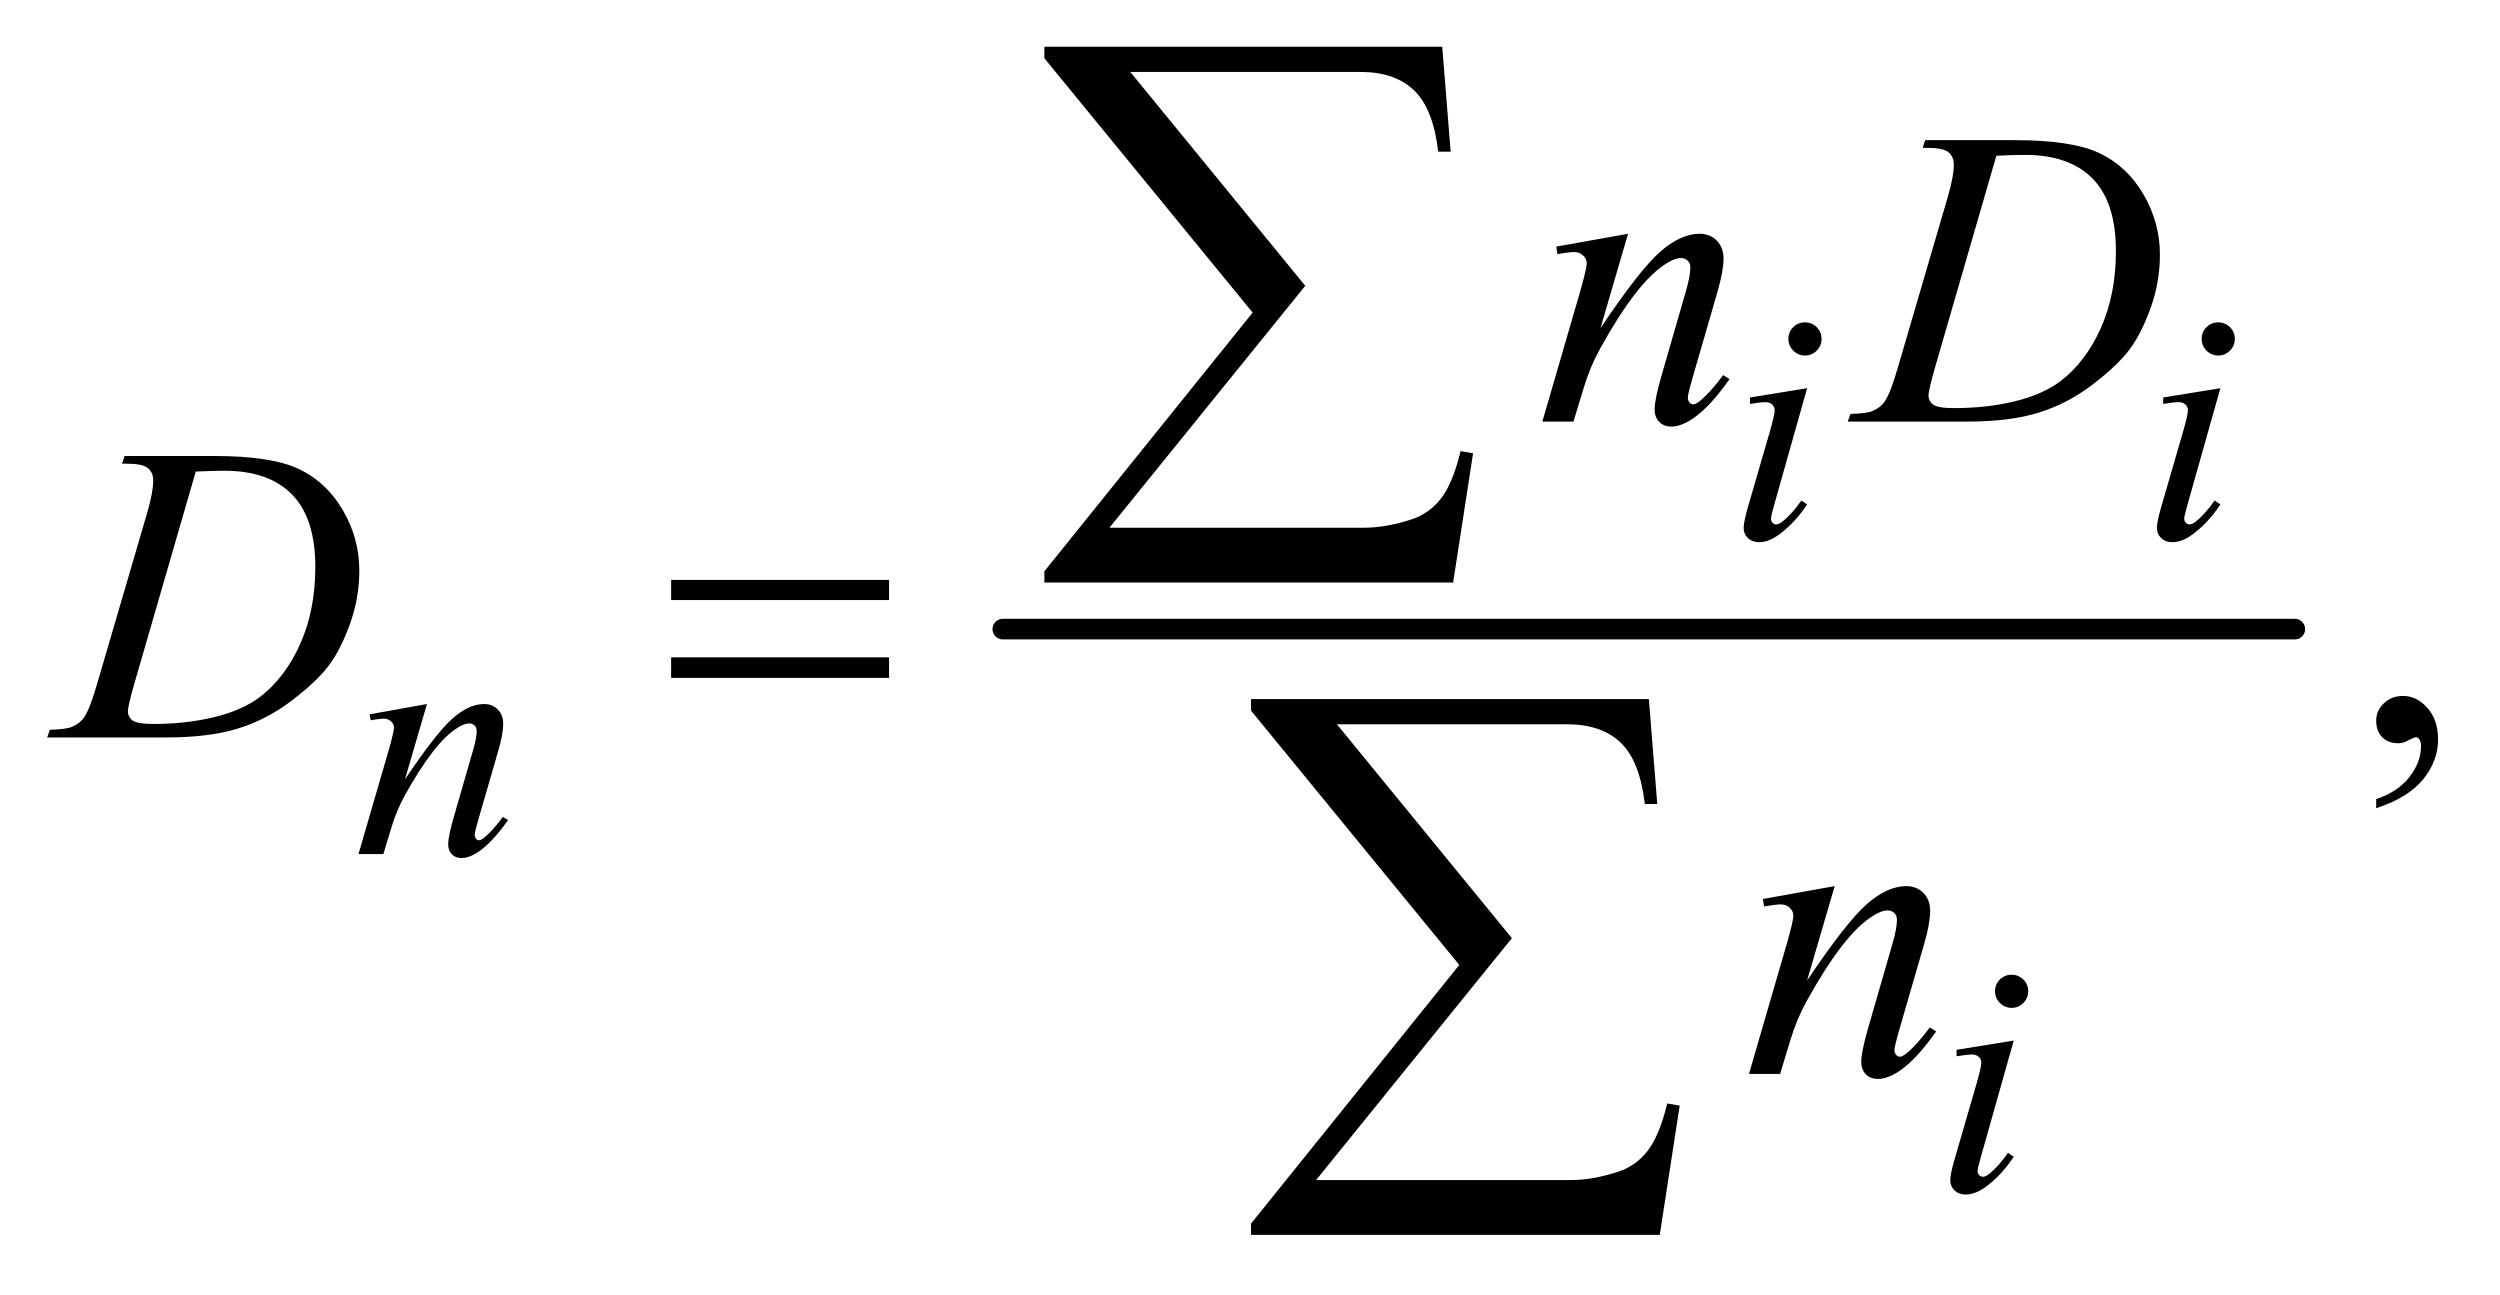 <?xml version="1.0" encoding="UTF-8"?>
<!DOCTYPE svg PUBLIC '-//W3C//DTD SVG 1.0//EN'
          'http://www.w3.org/TR/2001/REC-SVG-20010904/DTD/svg10.dtd'>
<svg stroke-dasharray="none" shape-rendering="auto" xmlns="http://www.w3.org/2000/svg" font-family="'Dialog'" text-rendering="auto" width="83" fill-opacity="1" color-interpolation="auto" color-rendering="auto" preserveAspectRatio="xMidYMid meet" font-size="12px" viewBox="0 0 83 43" fill="black" xmlns:xlink="http://www.w3.org/1999/xlink" stroke="black" image-rendering="auto" stroke-miterlimit="10" stroke-linecap="square" stroke-linejoin="miter" font-style="normal" stroke-width="1" height="43" stroke-dashoffset="0" font-weight="normal" stroke-opacity="1"
><!--Generated by the Batik Graphics2D SVG Generator--><defs id="genericDefs"
  /><g
  ><defs id="defs1"
    ><clipPath clipPathUnits="userSpaceOnUse" id="clipPath1"
      ><path d="M0.854 1.379 L53.397 1.379 L53.397 28.576 L0.854 28.576 L0.854 1.379 Z"
      /></clipPath
      ><clipPath clipPathUnits="userSpaceOnUse" id="clipPath2"
      ><path d="M27.371 44.051 L27.371 912.98 L1711.426 912.98 L1711.426 44.051 Z"
      /></clipPath
    ></defs
    ><g stroke-width="14" transform="scale(1.576,1.576) translate(-0.854,-1.379) matrix(0.031,0,0,0.031,0,0)" stroke-linejoin="round" stroke-linecap="round"
    ><line y2="472" fill="none" x1="709" clip-path="url(#clipPath2)" x2="1587" y1="472"
    /></g
    ><g transform="matrix(0.049,0,0,0.049,-1.346,-2.173)"
    ><path d="M1637.469 591.953 L1637.469 585.766 Q1651.953 580.984 1659.891 570.922 Q1667.844 560.875 1667.844 549.625 Q1667.844 546.953 1666.578 545.125 Q1665.594 543.859 1664.609 543.859 Q1663.062 543.859 1657.859 546.672 Q1655.328 547.938 1652.516 547.938 Q1645.625 547.938 1641.547 543.859 Q1637.469 539.781 1637.469 532.609 Q1637.469 525.719 1642.734 520.797 Q1648.016 515.875 1655.609 515.875 Q1664.891 515.875 1672.125 523.969 Q1679.375 532.047 1679.375 545.406 Q1679.375 559.891 1669.312 572.328 Q1659.266 584.781 1637.469 591.953 Z" stroke="none" clip-path="url(#clipPath2)"
    /></g
    ><g transform="matrix(0.049,0,0,0.049,-1.346,-2.173)"
    ><path d="M1250.438 262.781 Q1255.156 262.781 1258.406 266.047 Q1261.672 269.297 1261.672 274.016 Q1261.672 278.609 1258.359 281.922 Q1255.047 285.234 1250.438 285.234 Q1245.828 285.234 1242.516 281.922 Q1239.203 278.609 1239.203 274.016 Q1239.203 269.297 1242.453 266.047 Q1245.719 262.781 1250.438 262.781 ZM1251.891 307.359 L1229.656 386.094 Q1227.406 394.062 1227.406 395.641 Q1227.406 397.438 1228.469 398.562 Q1229.547 399.672 1231 399.672 Q1232.688 399.672 1235.047 397.875 Q1241.453 392.828 1247.969 383.5 L1251.891 386.094 Q1244.266 397.766 1233.922 405.75 Q1226.297 411.703 1219.328 411.703 Q1214.719 411.703 1211.797 408.953 Q1208.891 406.188 1208.891 402.031 Q1208.891 397.875 1211.688 388.219 L1226.297 337.906 Q1229.891 325.562 1229.891 322.406 Q1229.891 319.938 1228.141 318.375 Q1226.406 316.797 1223.375 316.797 Q1220.906 316.797 1213.156 318.031 L1213.156 313.656 L1251.891 307.359 ZM1530.438 262.781 Q1535.156 262.781 1538.406 266.047 Q1541.672 269.297 1541.672 274.016 Q1541.672 278.609 1538.359 281.922 Q1535.047 285.234 1530.438 285.234 Q1525.828 285.234 1522.516 281.922 Q1519.203 278.609 1519.203 274.016 Q1519.203 269.297 1522.453 266.047 Q1525.719 262.781 1530.438 262.781 ZM1531.891 307.359 L1509.656 386.094 Q1507.406 394.062 1507.406 395.641 Q1507.406 397.438 1508.469 398.562 Q1509.547 399.672 1511 399.672 Q1512.688 399.672 1515.047 397.875 Q1521.453 392.828 1527.969 383.5 L1531.891 386.094 Q1524.266 397.766 1513.922 405.75 Q1506.297 411.703 1499.328 411.703 Q1494.719 411.703 1491.797 408.953 Q1488.891 406.188 1488.891 402.031 Q1488.891 397.875 1491.688 388.219 L1506.297 337.906 Q1509.891 325.562 1509.891 322.406 Q1509.891 319.938 1508.141 318.375 Q1506.406 316.797 1503.375 316.797 Q1500.906 316.797 1493.156 318.031 L1493.156 313.656 L1531.891 307.359 Z" stroke="none" clip-path="url(#clipPath2)"
    /></g
    ><g transform="matrix(0.049,0,0,0.049,-1.346,-2.173)"
    ><path d="M316.766 521.359 L301.828 572.469 Q322.828 541.125 334 531.25 Q345.172 521.359 355.5 521.359 Q361.125 521.359 364.766 525.078 Q368.422 528.781 368.422 534.734 Q368.422 541.469 365.172 552.703 L351.469 599.984 Q349.109 608.172 349.109 609.969 Q349.109 611.547 350 612.609 Q350.906 613.672 351.906 613.672 Q353.266 613.672 355.172 612.219 Q361.125 607.5 368.203 597.844 L371.672 599.984 Q361.234 614.906 351.906 621.312 Q345.406 625.703 340.234 625.703 Q336.078 625.703 333.609 623.172 Q331.141 620.641 331.141 616.375 Q331.141 610.984 334.953 597.844 L347.984 552.703 Q350.453 544.281 350.453 539.562 Q350.453 537.312 348.984 535.906 Q347.531 534.5 345.406 534.5 Q342.25 534.5 337.875 537.203 Q329.562 542.25 320.578 553.875 Q311.594 565.5 301.594 583.578 Q296.328 593.125 292.844 604.469 L287.219 623 L270.375 623 L290.812 552.703 Q294.406 540 294.406 537.422 Q294.406 534.953 292.438 533.109 Q290.484 531.25 287.562 531.25 Q286.219 531.25 282.844 531.703 L278.578 532.375 L277.906 528.328 L316.766 521.359 Z" stroke="none" clip-path="url(#clipPath2)"
    /></g
    ><g transform="matrix(0.049,0,0,0.049,-1.346,-2.173)"
    ><path d="M1390.438 704.781 Q1395.156 704.781 1398.406 708.047 Q1401.672 711.297 1401.672 716.016 Q1401.672 720.609 1398.359 723.922 Q1395.047 727.234 1390.438 727.234 Q1385.828 727.234 1382.516 723.922 Q1379.203 720.609 1379.203 716.016 Q1379.203 711.297 1382.453 708.047 Q1385.719 704.781 1390.438 704.781 ZM1391.891 749.359 L1369.656 828.094 Q1367.406 836.062 1367.406 837.641 Q1367.406 839.438 1368.469 840.562 Q1369.547 841.672 1371 841.672 Q1372.688 841.672 1375.047 839.875 Q1381.453 834.828 1387.969 825.5 L1391.891 828.094 Q1384.266 839.766 1373.922 847.75 Q1366.297 853.703 1359.328 853.703 Q1354.719 853.703 1351.797 850.953 Q1348.891 848.188 1348.891 844.031 Q1348.891 839.875 1351.688 830.219 L1366.297 779.906 Q1369.891 767.562 1369.891 764.406 Q1369.891 761.938 1368.141 760.375 Q1366.406 758.797 1363.375 758.797 Q1360.906 758.797 1353.156 760.031 L1353.156 755.656 L1391.891 749.359 Z" stroke="none" clip-path="url(#clipPath2)"
    /></g
    ><g transform="matrix(0.049,0,0,0.049,-1.346,-2.173)"
    ><path d="M1130.562 202.734 L1111.859 266.719 Q1138.156 227.484 1152.141 215.109 Q1166.141 202.734 1179.078 202.734 Q1186.109 202.734 1190.672 207.375 Q1195.25 212.016 1195.25 219.469 Q1195.25 227.906 1191.172 241.969 L1174.016 301.172 Q1171.062 311.438 1171.062 313.688 Q1171.062 315.656 1172.188 317 Q1173.312 318.328 1174.578 318.328 Q1176.266 318.328 1178.656 316.5 Q1186.109 310.594 1194.969 298.5 L1199.328 301.172 Q1186.25 319.875 1174.578 327.891 Q1166.422 333.375 1159.953 333.375 Q1154.75 333.375 1151.656 330.203 Q1148.562 327.047 1148.562 321.703 Q1148.562 314.953 1153.344 298.5 L1169.656 241.969 Q1172.75 231.422 1172.75 225.516 Q1172.75 222.703 1170.922 220.953 Q1169.094 219.188 1166.422 219.188 Q1162.484 219.188 1157 222.562 Q1146.594 228.891 1135.344 243.453 Q1124.094 258 1111.578 280.641 Q1104.969 292.594 1100.609 306.797 L1093.578 330 L1072.484 330 L1098.078 241.969 Q1102.578 226.078 1102.578 222.844 Q1102.578 219.75 1100.109 217.438 Q1097.656 215.109 1094 215.109 Q1092.312 215.109 1088.094 215.672 L1082.75 216.516 L1081.906 211.453 L1130.562 202.734 ZM1330.188 144.516 L1331.875 139.312 L1392.766 139.312 Q1431.438 139.312 1450.062 148.172 Q1468.703 157.031 1479.812 176.094 Q1490.922 195.141 1490.922 216.938 Q1490.922 235.641 1484.516 253.297 Q1478.125 270.938 1470.031 281.562 Q1461.953 292.172 1445.219 304.969 Q1428.484 317.766 1408.938 323.891 Q1389.391 330 1360.141 330 L1279.422 330 L1281.25 324.797 Q1292.359 324.516 1296.156 322.828 Q1301.781 320.438 1304.453 316.359 Q1308.531 310.453 1313.594 292.594 L1347.344 177.281 Q1351.281 163.641 1351.281 155.906 Q1351.281 150.422 1347.625 147.469 Q1343.969 144.516 1333.281 144.516 L1330.188 144.516 ZM1380.109 149.859 L1338.766 292.594 Q1334.125 308.625 1334.125 312.422 Q1334.125 314.672 1335.594 316.781 Q1337.078 318.891 1339.609 319.594 Q1343.266 320.859 1351.422 320.859 Q1373.5 320.859 1392.406 316.297 Q1411.328 311.719 1423.422 302.719 Q1440.578 289.641 1450.844 266.719 Q1461.109 243.797 1461.109 214.547 Q1461.109 181.5 1445.359 165.406 Q1429.609 149.297 1399.375 149.297 Q1391.922 149.297 1380.109 149.859 Z" stroke="none" clip-path="url(#clipPath2)"
    /></g
    ><g transform="matrix(0.049,0,0,0.049,-1.346,-2.173)"
    ><path d="M110.188 358.516 L111.875 353.312 L172.766 353.312 Q211.438 353.312 230.062 362.172 Q248.703 371.031 259.812 390.094 Q270.922 409.141 270.922 430.938 Q270.922 449.641 264.516 467.297 Q258.125 484.938 250.031 495.562 Q241.953 506.172 225.219 518.969 Q208.484 531.766 188.938 537.891 Q169.391 544 140.141 544 L59.422 544 L61.25 538.797 Q72.359 538.516 76.156 536.828 Q81.781 534.438 84.453 530.359 Q88.531 524.453 93.594 506.594 L127.344 391.281 Q131.281 377.641 131.281 369.906 Q131.281 364.422 127.625 361.469 Q123.969 358.516 113.281 358.516 L110.188 358.516 ZM160.109 363.859 L118.766 506.594 Q114.125 522.625 114.125 526.422 Q114.125 528.672 115.594 530.781 Q117.078 532.891 119.609 533.594 Q123.266 534.859 131.422 534.859 Q153.5 534.859 172.406 530.297 Q191.328 525.719 203.422 516.719 Q220.578 503.641 230.844 480.719 Q241.109 457.797 241.109 428.547 Q241.109 395.5 225.359 379.406 Q209.609 363.297 179.375 363.297 Q171.922 363.297 160.109 363.859 Z" stroke="none" clip-path="url(#clipPath2)"
    /></g
    ><g transform="matrix(0.049,0,0,0.049,-1.346,-2.173)"
    ><path d="M1270.562 644.734 L1251.859 708.719 Q1278.156 669.484 1292.141 657.109 Q1306.141 644.734 1319.078 644.734 Q1326.109 644.734 1330.672 649.375 Q1335.25 654.016 1335.25 661.469 Q1335.25 669.906 1331.172 683.969 L1314.016 743.172 Q1311.062 753.438 1311.062 755.688 Q1311.062 757.656 1312.188 759 Q1313.312 760.328 1314.578 760.328 Q1316.266 760.328 1318.656 758.5 Q1326.109 752.594 1334.969 740.5 L1339.328 743.172 Q1326.25 761.875 1314.578 769.891 Q1306.422 775.375 1299.953 775.375 Q1294.75 775.375 1291.656 772.203 Q1288.562 769.047 1288.562 763.703 Q1288.562 756.953 1293.344 740.5 L1309.656 683.969 Q1312.75 673.422 1312.75 667.516 Q1312.75 664.703 1310.922 662.953 Q1309.094 661.188 1306.422 661.188 Q1302.484 661.188 1297 664.562 Q1286.594 670.891 1275.344 685.453 Q1264.094 700 1251.578 722.641 Q1244.969 734.594 1240.609 748.797 L1233.578 772 L1212.484 772 L1238.078 683.969 Q1242.578 668.078 1242.578 664.844 Q1242.578 661.75 1240.109 659.438 Q1237.656 657.109 1234 657.109 Q1232.312 657.109 1228.094 657.672 L1222.75 658.516 L1221.906 653.453 L1270.562 644.734 Z" stroke="none" clip-path="url(#clipPath2)"
    /></g
    ><g transform="matrix(0.049,0,0,0.049,-1.346,-2.173)"
    ><path d="M482.203 437.266 L629.859 437.266 L629.859 450.906 L482.203 450.906 L482.203 437.266 ZM482.203 489.719 L629.859 489.719 L629.859 503.641 L482.203 503.641 L482.203 489.719 Z" stroke="none" clip-path="url(#clipPath2)"
    /></g
    ><g transform="matrix(0.049,0,0,0.049,-1.346,-2.173)"
    ><path d="M1012.047 439.031 L735.078 439.031 L735.078 431.438 L876.203 256.141 L735.078 83.812 L735.078 76 L1004.656 76 L1010.359 147.094 L1001.922 147.094 Q998.547 117.984 985.562 105.547 Q972.594 93.094 949.391 93.094 L793.297 93.094 L911.844 238 L779.172 401.906 L951.719 401.906 Q966.484 401.906 983.984 396.219 Q996.016 392.203 1003.922 381.969 Q1011.828 371.734 1017.109 350.016 L1025.547 351.484 L1012.047 439.031 Z" stroke="none" clip-path="url(#clipPath2)"
    /></g
    ><g transform="matrix(0.049,0,0,0.049,-1.346,-2.173)"
    ><path d="M1152.047 881.031 L875.078 881.031 L875.078 873.438 L1016.203 698.141 L875.078 525.812 L875.078 518 L1144.656 518 L1150.359 589.094 L1141.922 589.094 Q1138.547 559.984 1125.562 547.547 Q1112.594 535.094 1089.391 535.094 L933.297 535.094 L1051.844 680 L919.172 843.906 L1091.719 843.906 Q1106.484 843.906 1123.984 838.219 Q1136.016 834.203 1143.922 823.969 Q1151.828 813.734 1157.109 792.016 L1165.547 793.484 L1152.047 881.031 Z" stroke="none" clip-path="url(#clipPath2)"
    /></g
  ></g
></svg
>
